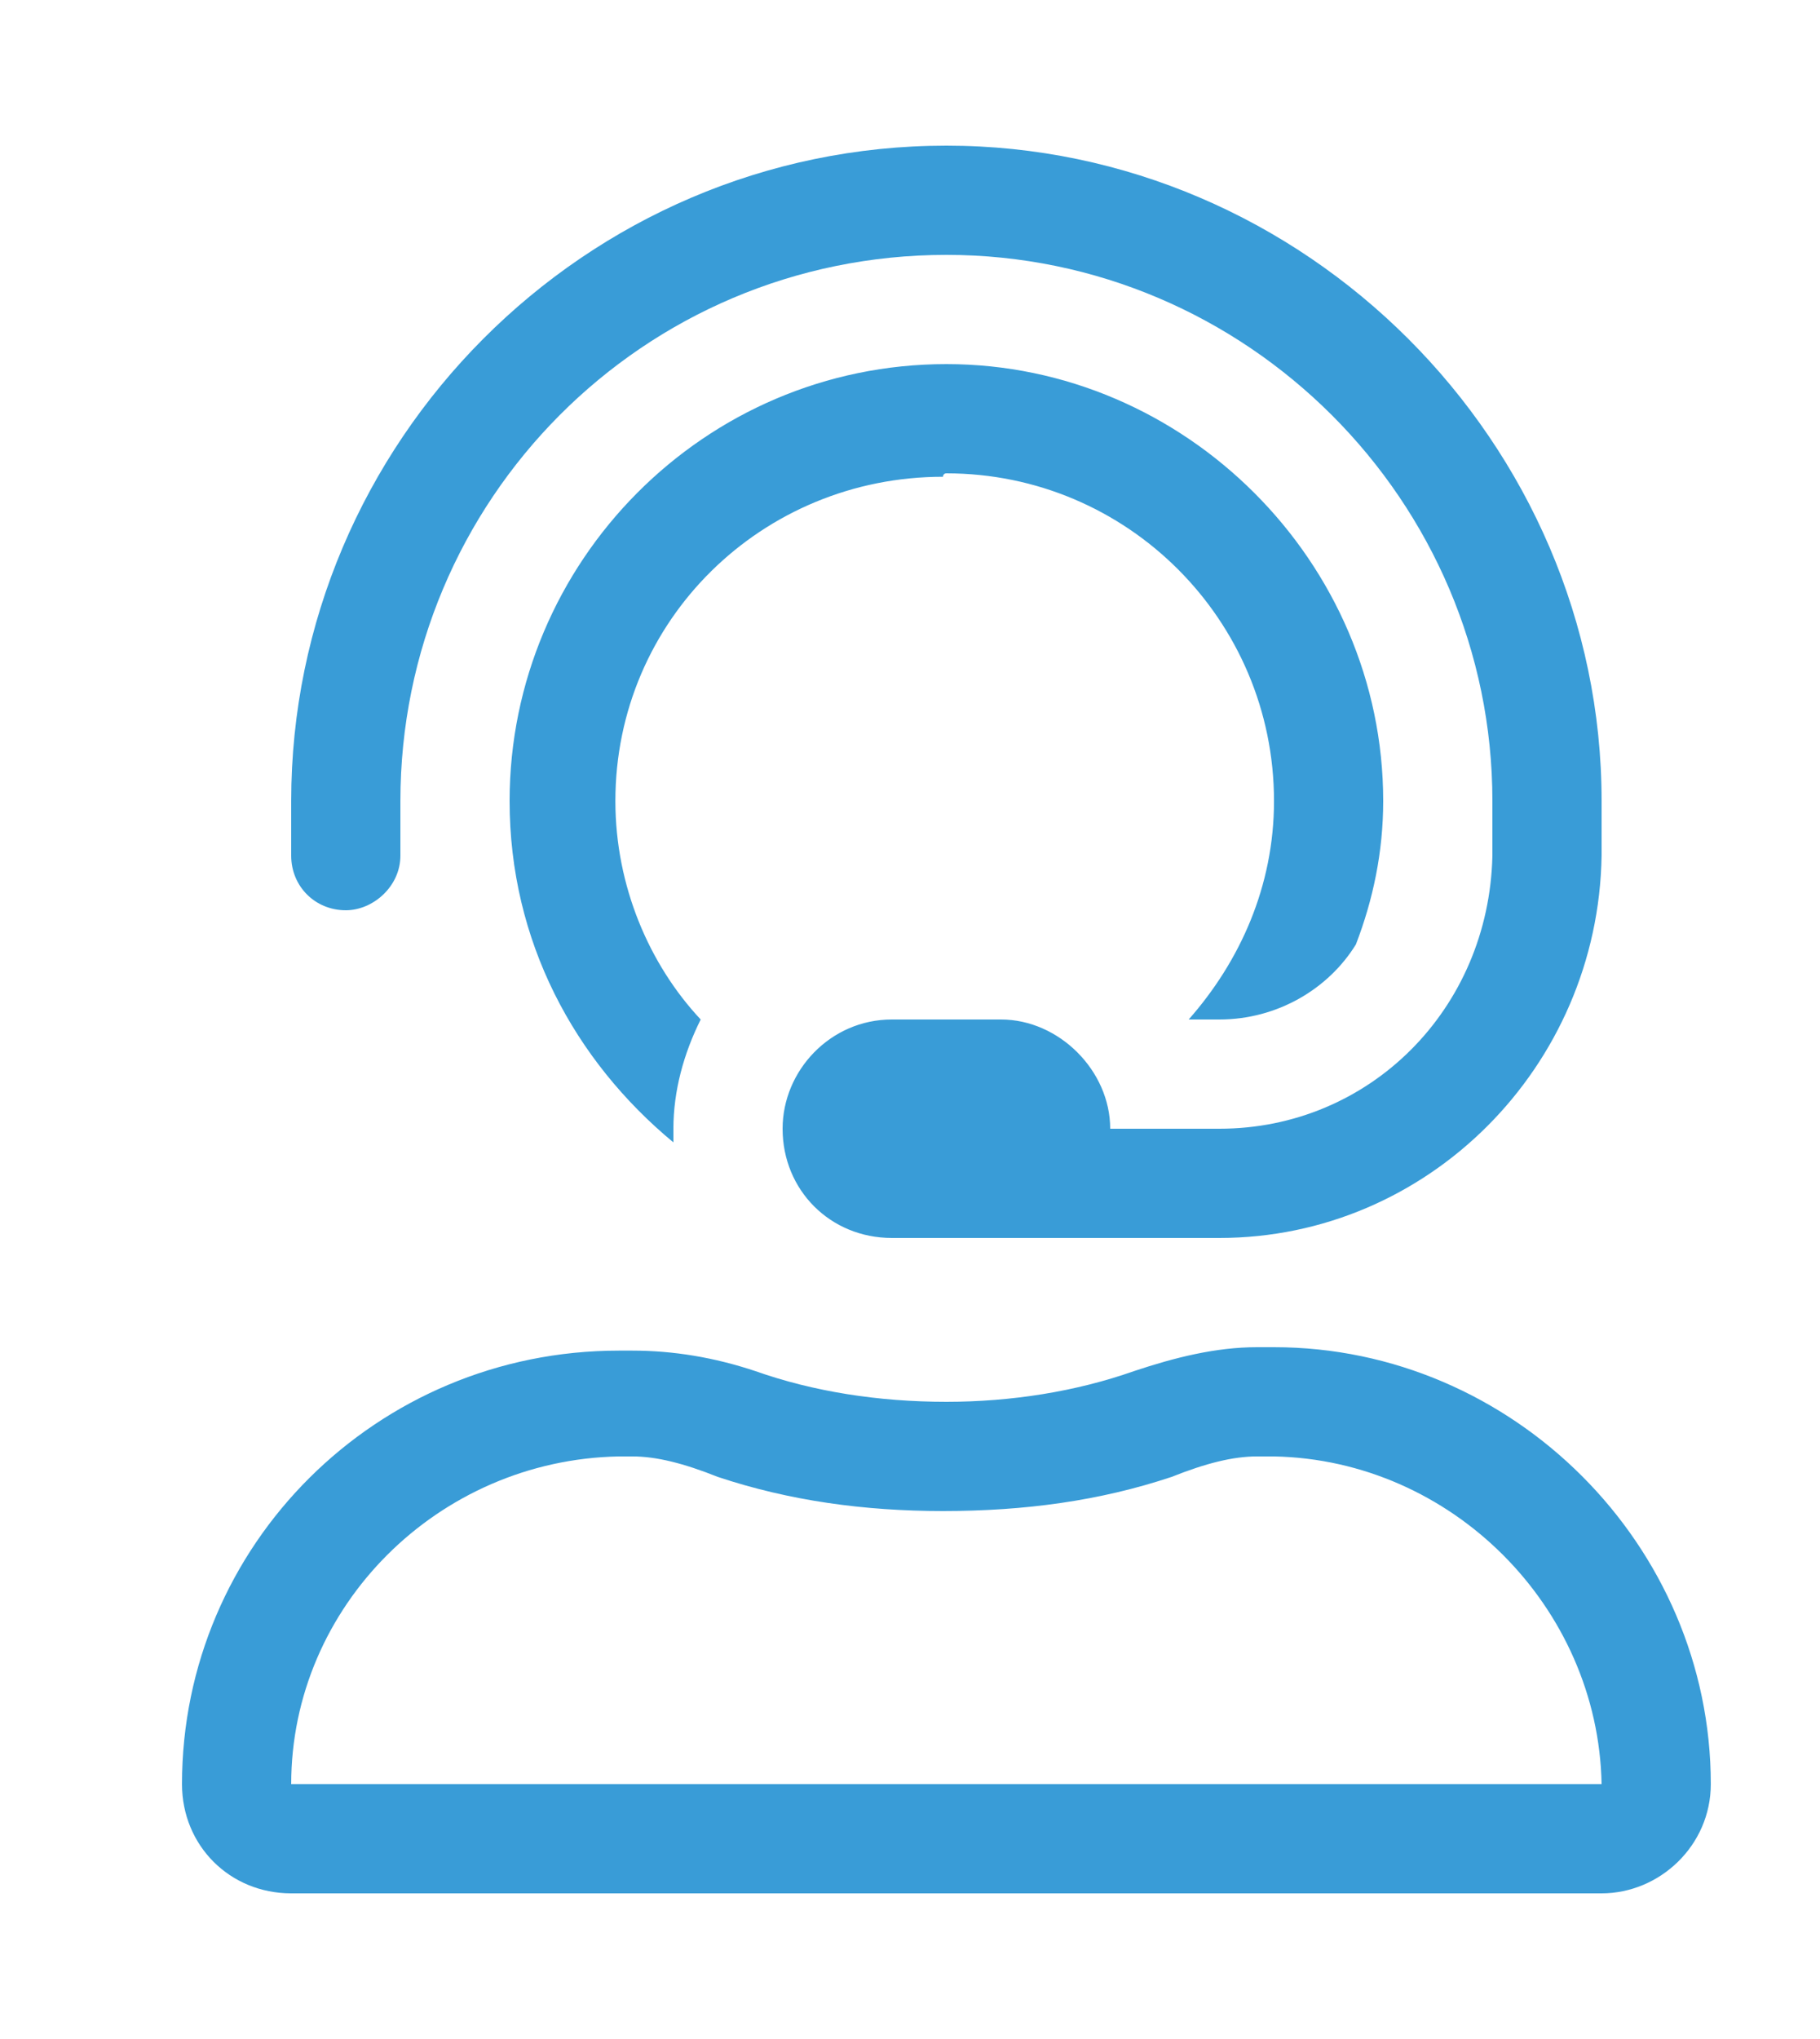 <svg width="50" height="56" viewBox="0 0 50 56" fill="none" xmlns="http://www.w3.org/2000/svg">
<g filter="url(#filter0_di_1176_3115)">
<path d="M34 33H33.531C32.406 33 31.281 33.281 30.156 33.656C28.562 34.219 26.781 34.5 25 34.5C23.125 34.5 21.344 34.219 19.75 33.656C18.625 33.281 17.5 33.094 16.375 33.094H16C9.344 33.094 4 38.438 4 45C4 46.688 5.312 48 7 48H43C44.594 48 46 46.688 46 45C46 38.438 40.562 33 34 33ZM7 45C7 40.125 11.031 36.094 16 36H16.375C17.031 36 17.781 36.188 18.719 36.562C20.688 37.219 22.75 37.5 24.906 37.5C27.156 37.5 29.219 37.219 31.188 36.562C32.125 36.188 32.875 36 33.531 36H34C38.875 36.094 42.906 40.125 43 45H7ZM8.5 21C9.25 21 10 20.344 10 19.5V18C10 9.75 16.656 3 25 3C33.25 3 40 9.75 40 18V19.5C39.906 23.719 36.625 27 32.5 27H29.5C29.5 25.406 28.094 24 26.5 24H23.5C21.812 24 20.5 25.406 20.5 27C20.5 28.688 21.812 30 23.5 30H32.5C38.219 30 42.906 25.312 43 19.5V18C43 8.156 34.844 0 25 0C15.062 0 7 8.156 7 18V19.5C7 20.344 7.656 21 8.5 21ZM25 9C29.969 9 34 13.031 34 18C34 20.344 33.062 22.406 31.656 24H32.5C34.094 24 35.5 23.156 36.25 21.938C36.719 20.719 37 19.406 37 18C37 11.438 31.562 6 25 6C18.344 6 13 11.438 13 18C13 21.844 14.781 25.125 17.5 27.375C17.5 27.281 17.5 27.188 17.5 27C17.5 25.969 17.781 24.938 18.25 24C16.844 22.5 15.906 20.344 15.906 18C15.906 13.031 19.938 9.094 24.906 9.094C24.906 9.094 24.906 9 25 9Z" fill="#399CD7"/>
</g>
<defs>
<filter id="filter0_di_1176_3115" x="0" y="0" width="50" height="56" filterUnits="userSpaceOnUse" color-interpolation-filters="sRGB">
<feFlood flood-opacity="0" result="BackgroundImageFix"/>
<feColorMatrix in="SourceAlpha" type="matrix" values="0 0 0 0 0 0 0 0 0 0 0 0 0 0 0 0 0 0 127 0" result="hardAlpha"/>
<feOffset dy="4"/>
<feGaussianBlur stdDeviation="2"/>
<feComposite in2="hardAlpha" operator="out"/>
<feColorMatrix type="matrix" values="0 0 0 0 0 0 0 0 0 0 0 0 0 0 0 0 0 0 0.12 0"/>
<feBlend mode="normal" in2="BackgroundImageFix" result="effect1_dropShadow_1176_3115"/>
<feBlend mode="normal" in="SourceGraphic" in2="effect1_dropShadow_1176_3115" result="shape"/>
<feColorMatrix in="SourceAlpha" type="matrix" values="0 0 0 0 0 0 0 0 0 0 0 0 0 0 0 0 0 0 127 0" result="hardAlpha"/>
<feOffset dx="1"/>
<feGaussianBlur stdDeviation="0.5"/>
<feComposite in2="hardAlpha" operator="arithmetic" k2="-1" k3="1"/>
<feColorMatrix type="matrix" values="0 0 0 0 0.141 0 0 0 0 0.192 0 0 0 0 0.302 0 0 0 0.15 0"/>
<feBlend mode="normal" in2="shape" result="effect2_innerShadow_1176_3115"/>
</filter>
</defs>
</svg>
